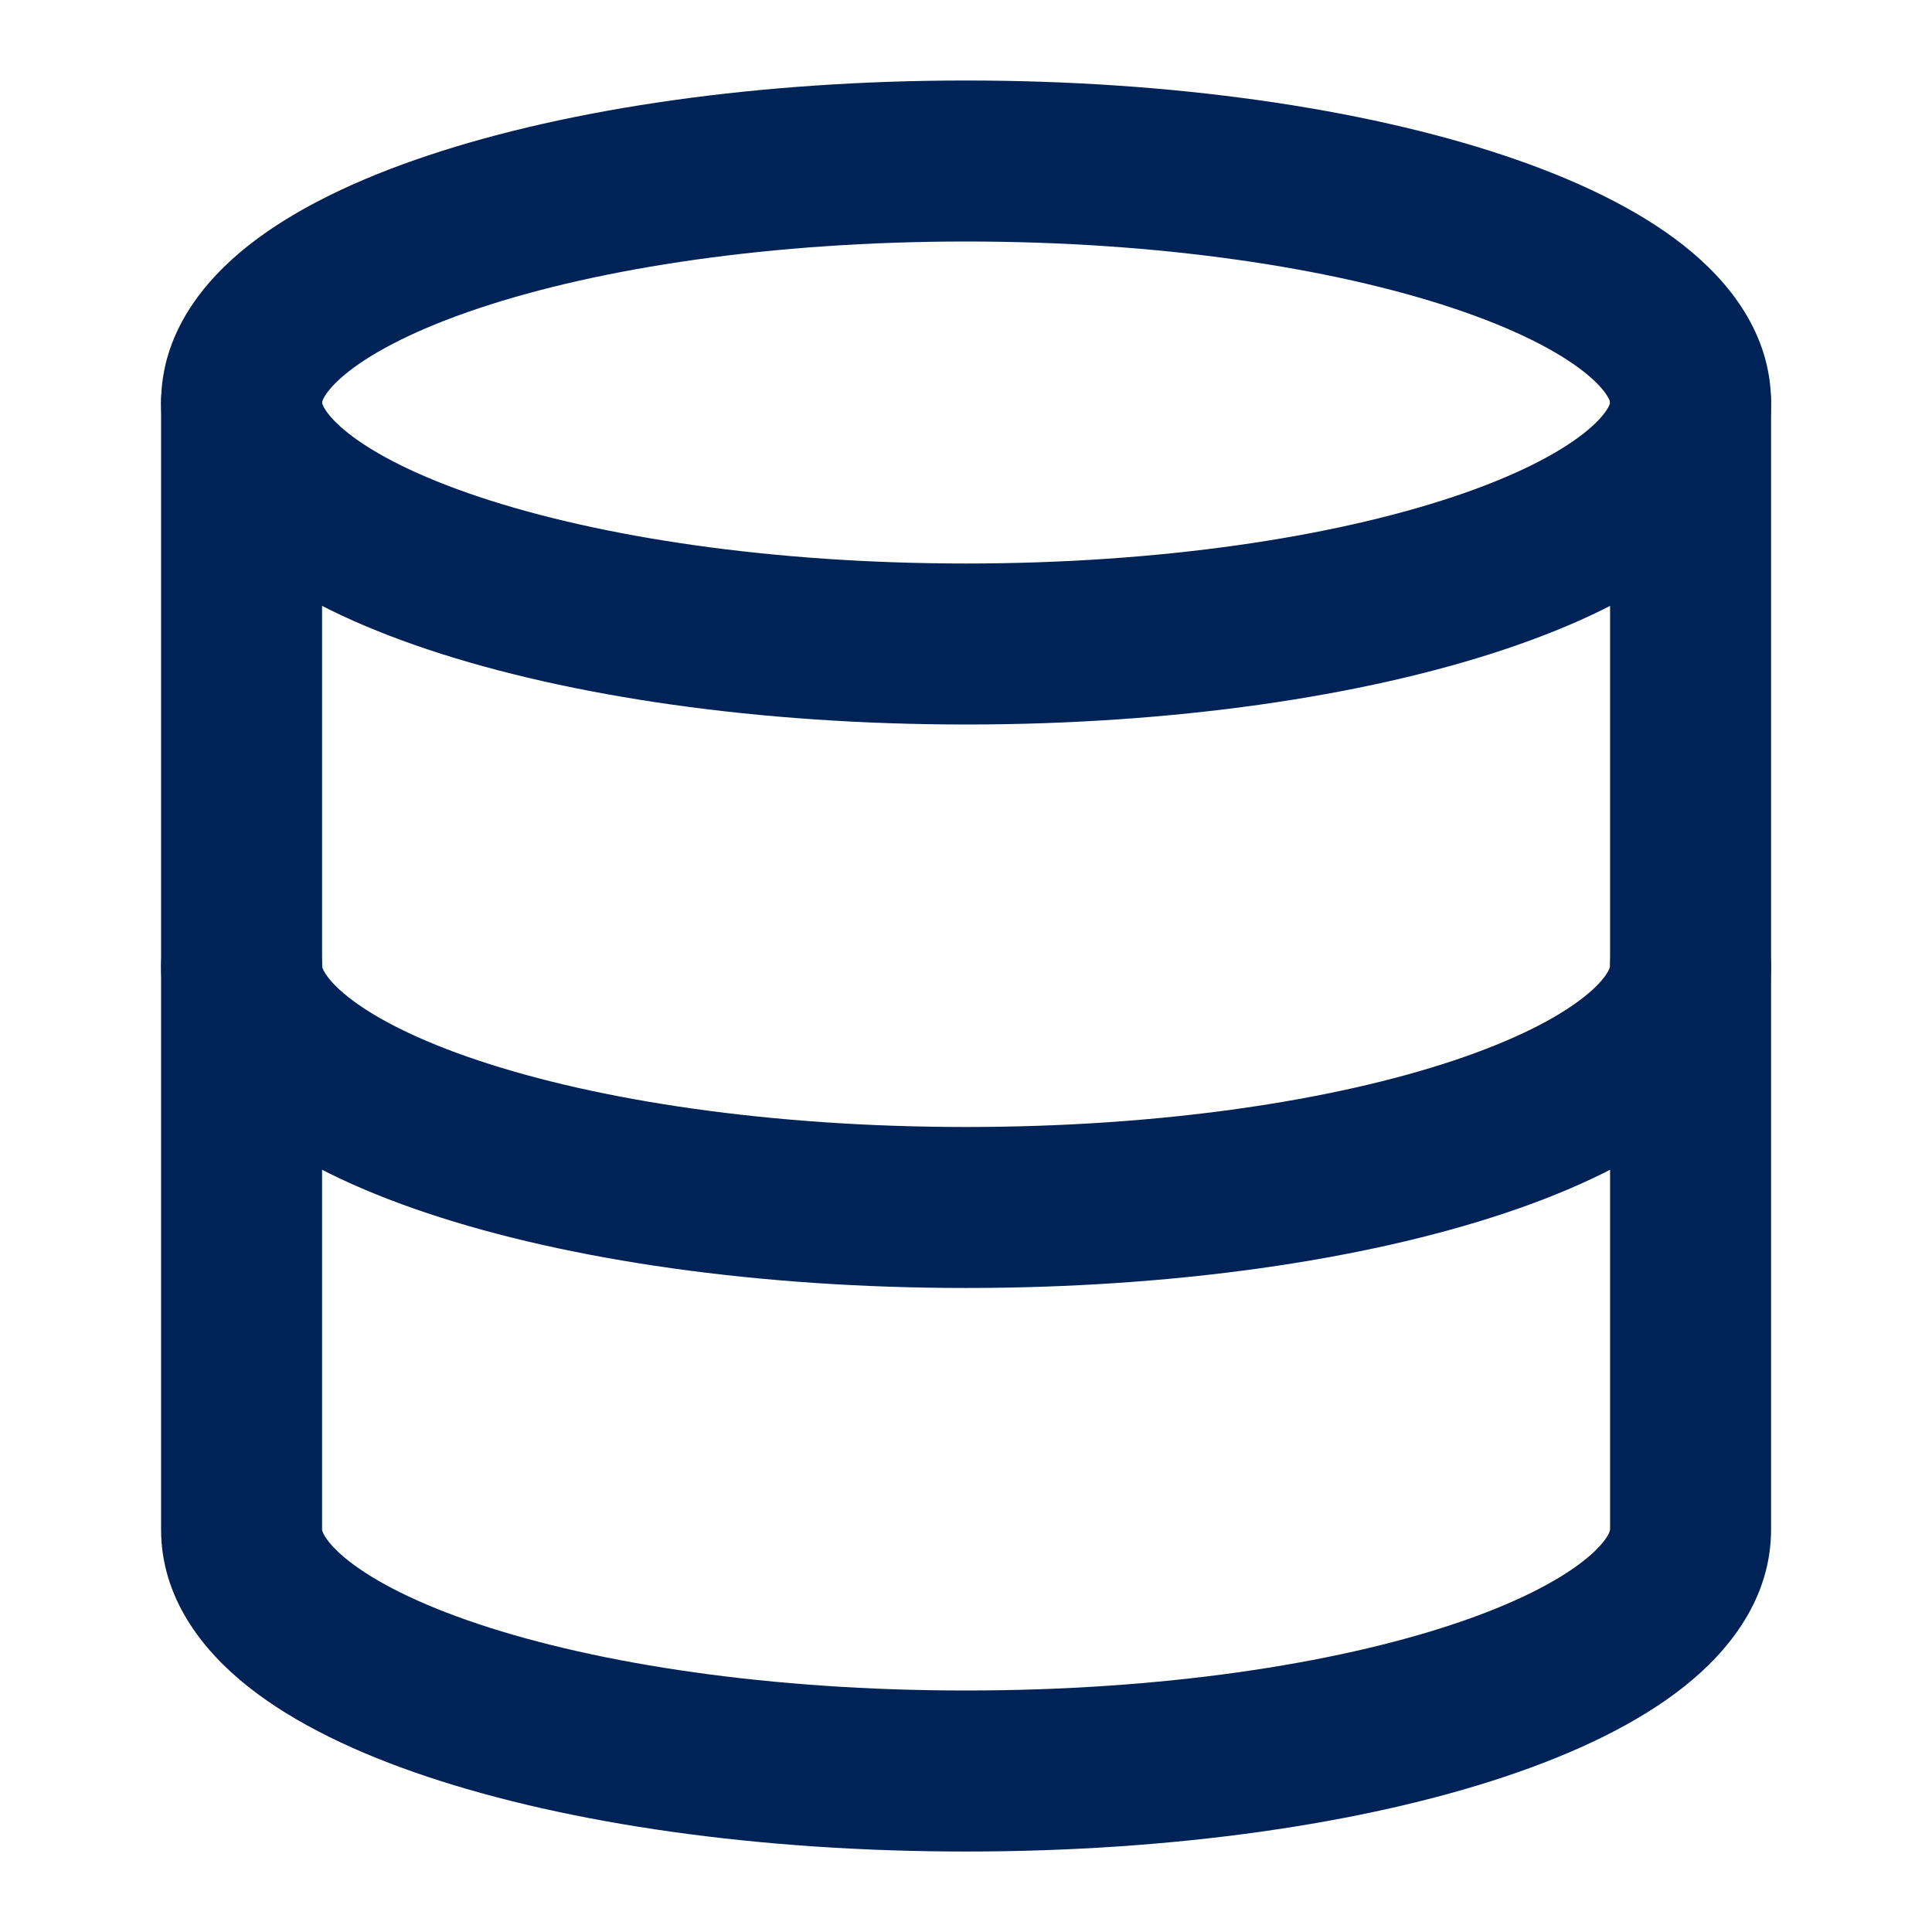 <svg xmlns="http://www.w3.org/2000/svg" width="64" height="64" viewBox="0 0 64 64" fill="none"><path fill-rule="evenodd" clip-rule="evenodd" d="M10.669 13.334L10.669 13.334L10.669 13.334C10.669 13.336 10.669 13.348 10.677 13.374C10.687 13.404 10.709 13.463 10.763 13.551C10.876 13.735 11.107 14.012 11.539 14.353C12.42 15.047 13.859 15.789 15.875 16.461C19.88 17.796 25.582 18.667 32.003 18.667C38.423 18.667 44.125 17.796 48.13 16.461C50.146 15.789 51.586 15.047 52.466 14.353C52.898 14.012 53.129 13.735 53.242 13.551C53.296 13.463 53.319 13.404 53.328 13.374C53.336 13.348 53.336 13.336 53.336 13.334V13.334C53.336 13.332 53.336 13.32 53.328 13.293C53.319 13.263 53.296 13.204 53.242 13.117C53.129 12.932 52.898 12.655 52.466 12.314C51.586 11.62 50.146 10.879 48.13 10.207C44.125 8.872 38.423 8 32.003 8C25.582 8 19.88 8.872 15.875 10.207C13.859 10.879 12.42 11.62 11.539 12.314C11.107 12.655 10.876 12.932 10.763 13.117C10.709 13.204 10.687 13.263 10.677 13.293C10.669 13.32 10.669 13.331 10.669 13.334ZM14.189 5.147C18.87 3.586 25.168 2.667 32.003 2.667C38.837 2.667 45.135 3.586 49.816 5.147C52.143 5.923 54.219 6.905 55.767 8.125C57.286 9.322 58.669 11.062 58.669 13.334C58.669 15.605 57.286 17.345 55.767 18.542C54.219 19.762 52.143 20.745 49.816 21.52C45.135 23.081 38.837 24 32.003 24C25.168 24 18.87 23.081 14.189 21.52C11.862 20.745 9.787 19.762 8.238 18.542C6.72 17.345 5.336 15.605 5.336 13.334C5.336 11.062 6.72 9.322 8.238 8.125C9.787 6.905 11.862 5.923 14.189 5.147Z" fill="#002357"></path><path fill-rule="evenodd" clip-rule="evenodd" d="M8.003 29.333C9.475 29.333 10.669 30.527 10.669 32C10.669 32.005 10.669 32.018 10.678 32.048C10.688 32.079 10.71 32.139 10.764 32.227C10.877 32.411 11.105 32.688 11.534 33.027C12.407 33.719 13.837 34.459 15.847 35.13C19.84 36.463 25.541 37.333 32.003 37.333C38.465 37.333 44.166 36.463 48.158 35.13C50.168 34.459 51.598 33.719 52.471 33.027C52.9 32.688 53.129 32.411 53.241 32.227C53.295 32.139 53.317 32.079 53.327 32.048C53.336 32.018 53.336 32.005 53.336 32C53.336 30.527 54.53 29.333 56.003 29.333C57.475 29.333 58.669 30.527 58.669 32C58.669 34.265 57.301 36.005 55.784 37.207C54.24 38.43 52.17 39.413 49.847 40.189C45.173 41.749 38.874 42.666 32.003 42.666C25.131 42.666 18.832 41.749 14.158 40.189C11.835 39.413 9.765 38.43 8.221 37.207C6.704 36.005 5.336 34.265 5.336 32C5.336 30.527 6.53 29.333 8.003 29.333Z" fill="#002357"></path><path fill-rule="evenodd" clip-rule="evenodd" d="M8.003 10.667C9.475 10.667 10.669 11.861 10.669 13.334V50.667C10.669 50.672 10.669 50.686 10.678 50.715C10.688 50.746 10.71 50.806 10.764 50.894C10.877 51.078 11.105 51.355 11.534 51.694C12.407 52.386 13.837 53.127 15.847 53.798C19.84 55.13 25.541 56 32.003 56C38.465 56 44.166 55.13 48.158 53.798C50.168 53.127 51.598 52.386 52.471 51.694C52.9 51.355 53.129 51.078 53.241 50.894C53.295 50.806 53.317 50.746 53.327 50.715C53.336 50.686 53.336 50.672 53.336 50.667V13.334C53.336 11.861 54.53 10.667 56.003 10.667C57.475 10.667 58.669 11.861 58.669 13.334V50.667C58.669 52.932 57.301 54.672 55.784 55.874C54.24 57.098 52.17 58.081 49.847 58.856C45.173 60.417 38.874 61.334 32.003 61.334C25.131 61.334 18.832 60.417 14.158 58.856C11.835 58.081 9.765 57.098 8.221 55.874C6.704 54.672 5.336 52.932 5.336 50.667V13.334C5.336 11.861 6.53 10.667 8.003 10.667Z" fill="#002357"></path></svg>